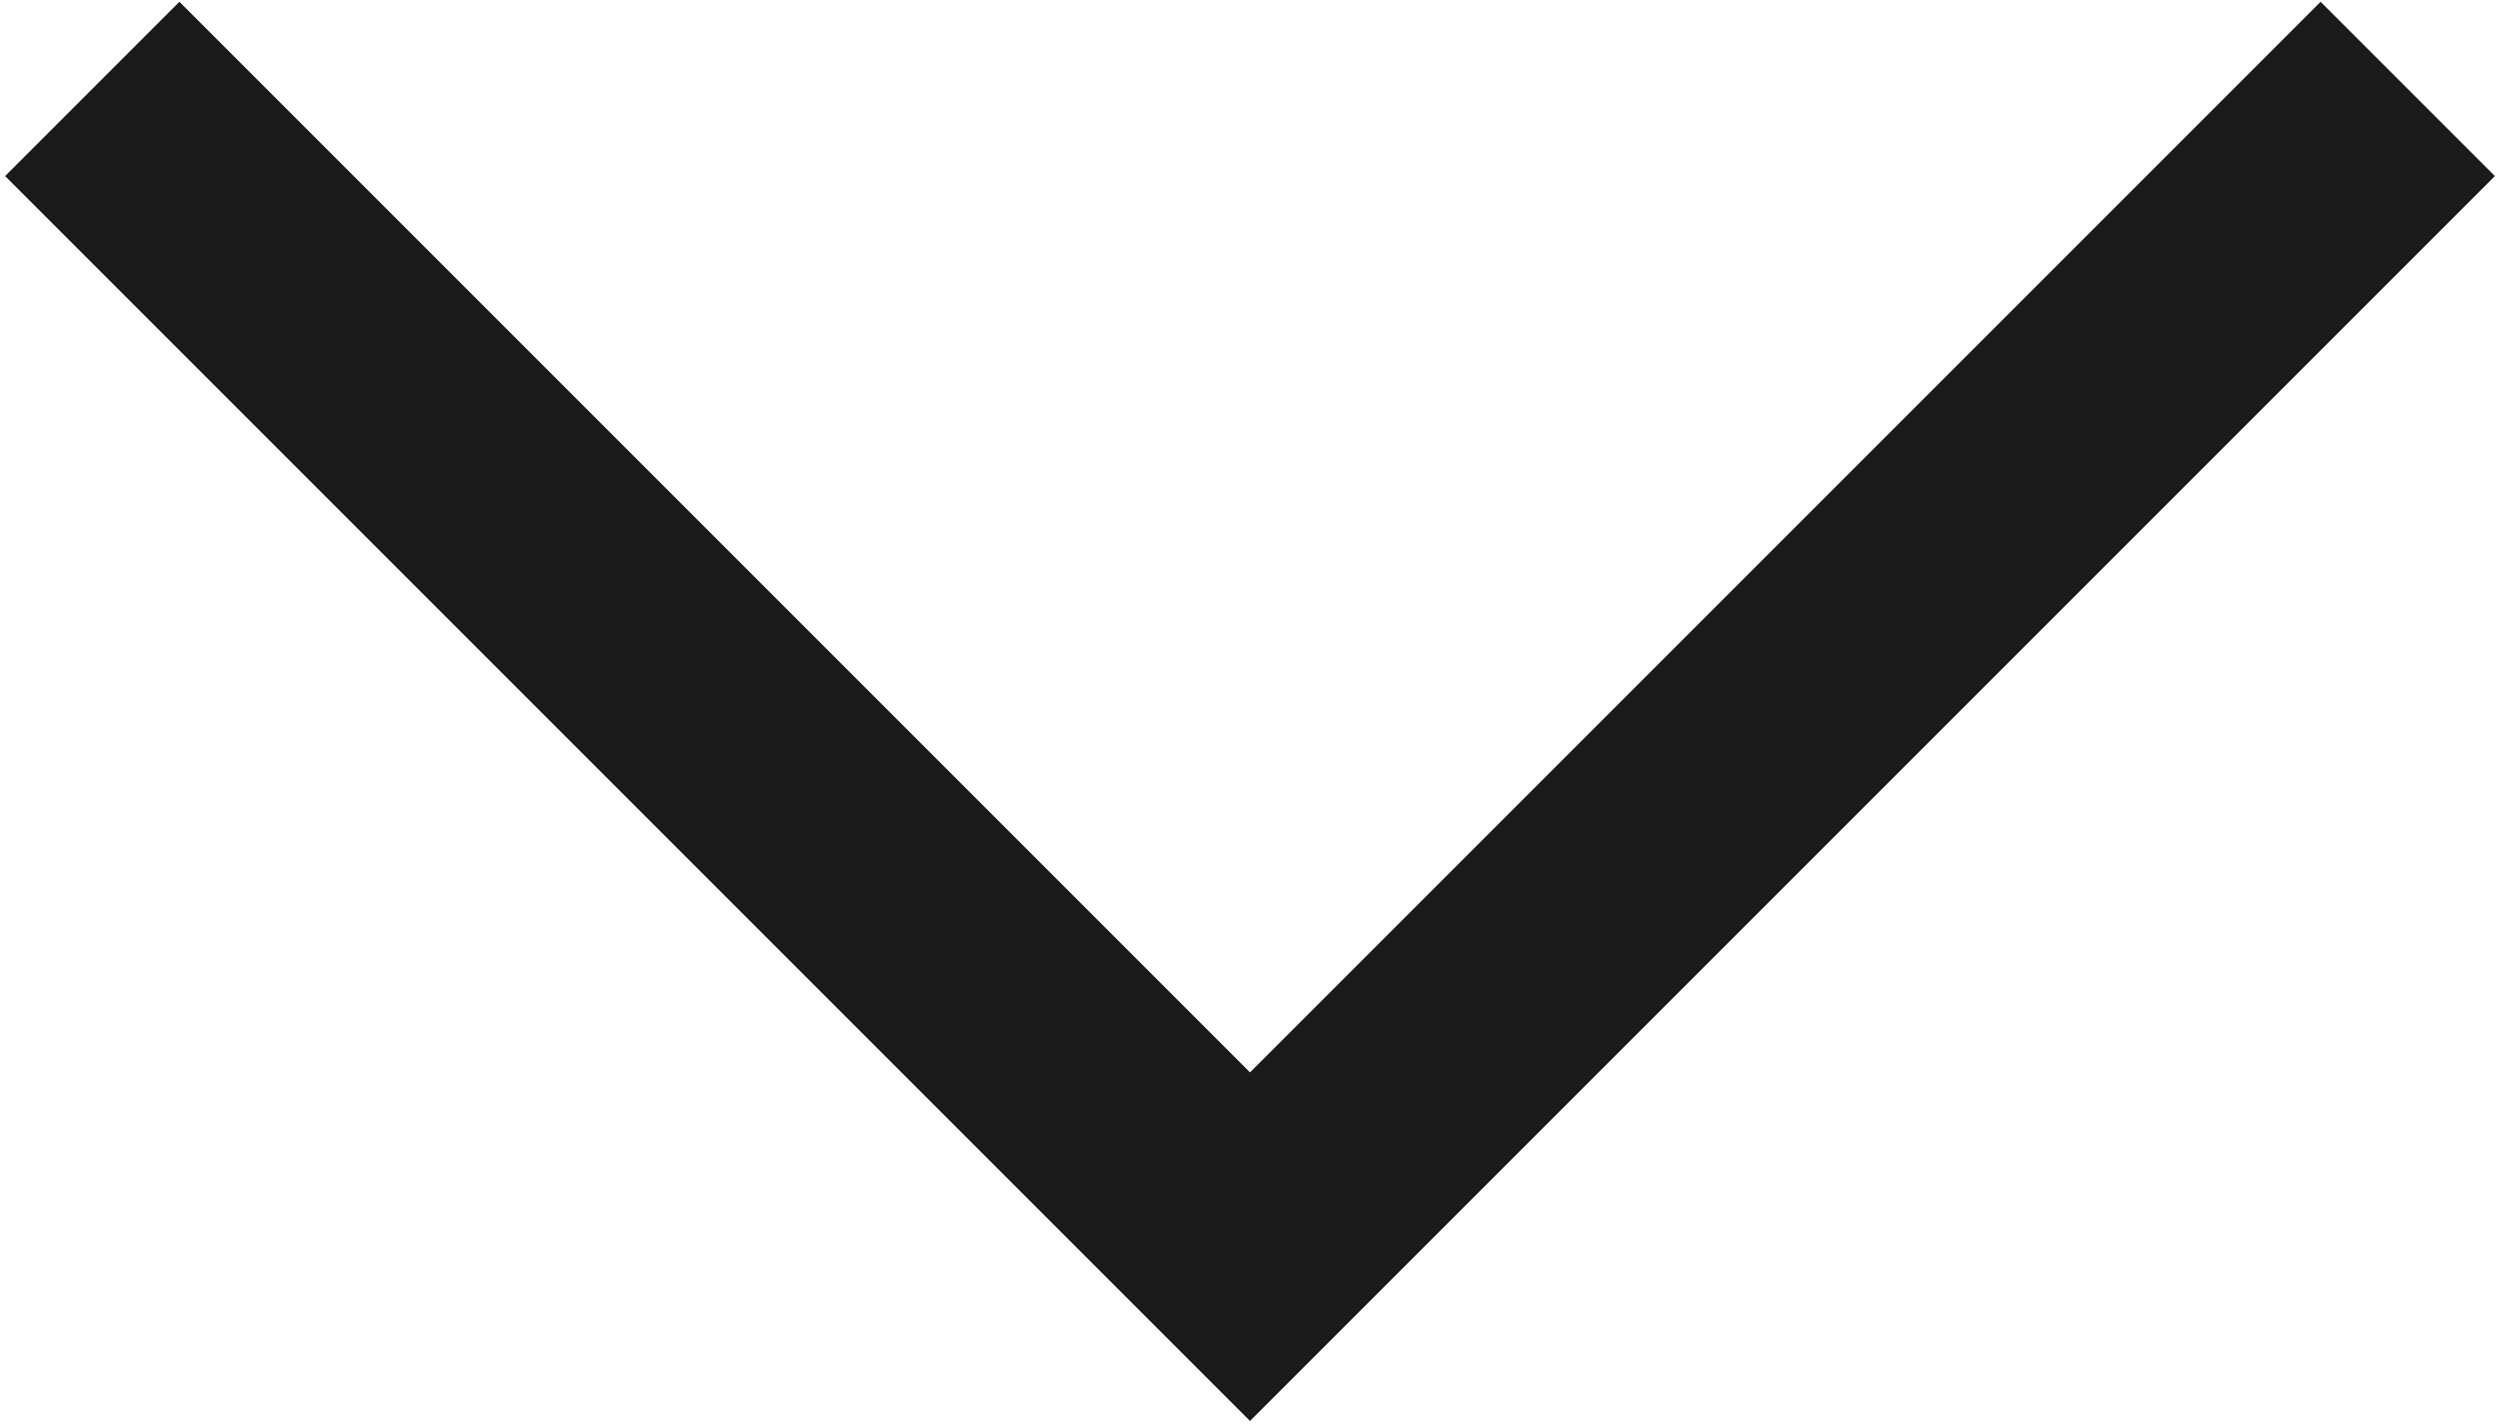 <?xml version="1.0" encoding="UTF-8"?>
<svg width="142px" height="81px" viewBox="0 0 142 81" version="1.1" xmlns="http://www.w3.org/2000/svg" xmlns:xlink="http://www.w3.org/1999/xlink">
    <!-- Generator: Sketch 64 (93537) - https://sketch.com -->
    <title>Rectangle</title>
    <desc>Created with Sketch.</desc>
    <g id="Page-1" stroke="none" stroke-width="1" fill="none" fill-rule="evenodd">
        <path d="M121,60 L21,60 L21,46 L107,46 L107,-40 L121,-40 L121,60 Z" id="Combined-Shape" fill="#1A1A1A" transform="translate(71, 10) rotate(-315) translate(-71, -10) "></path>
    </g>
</svg>
